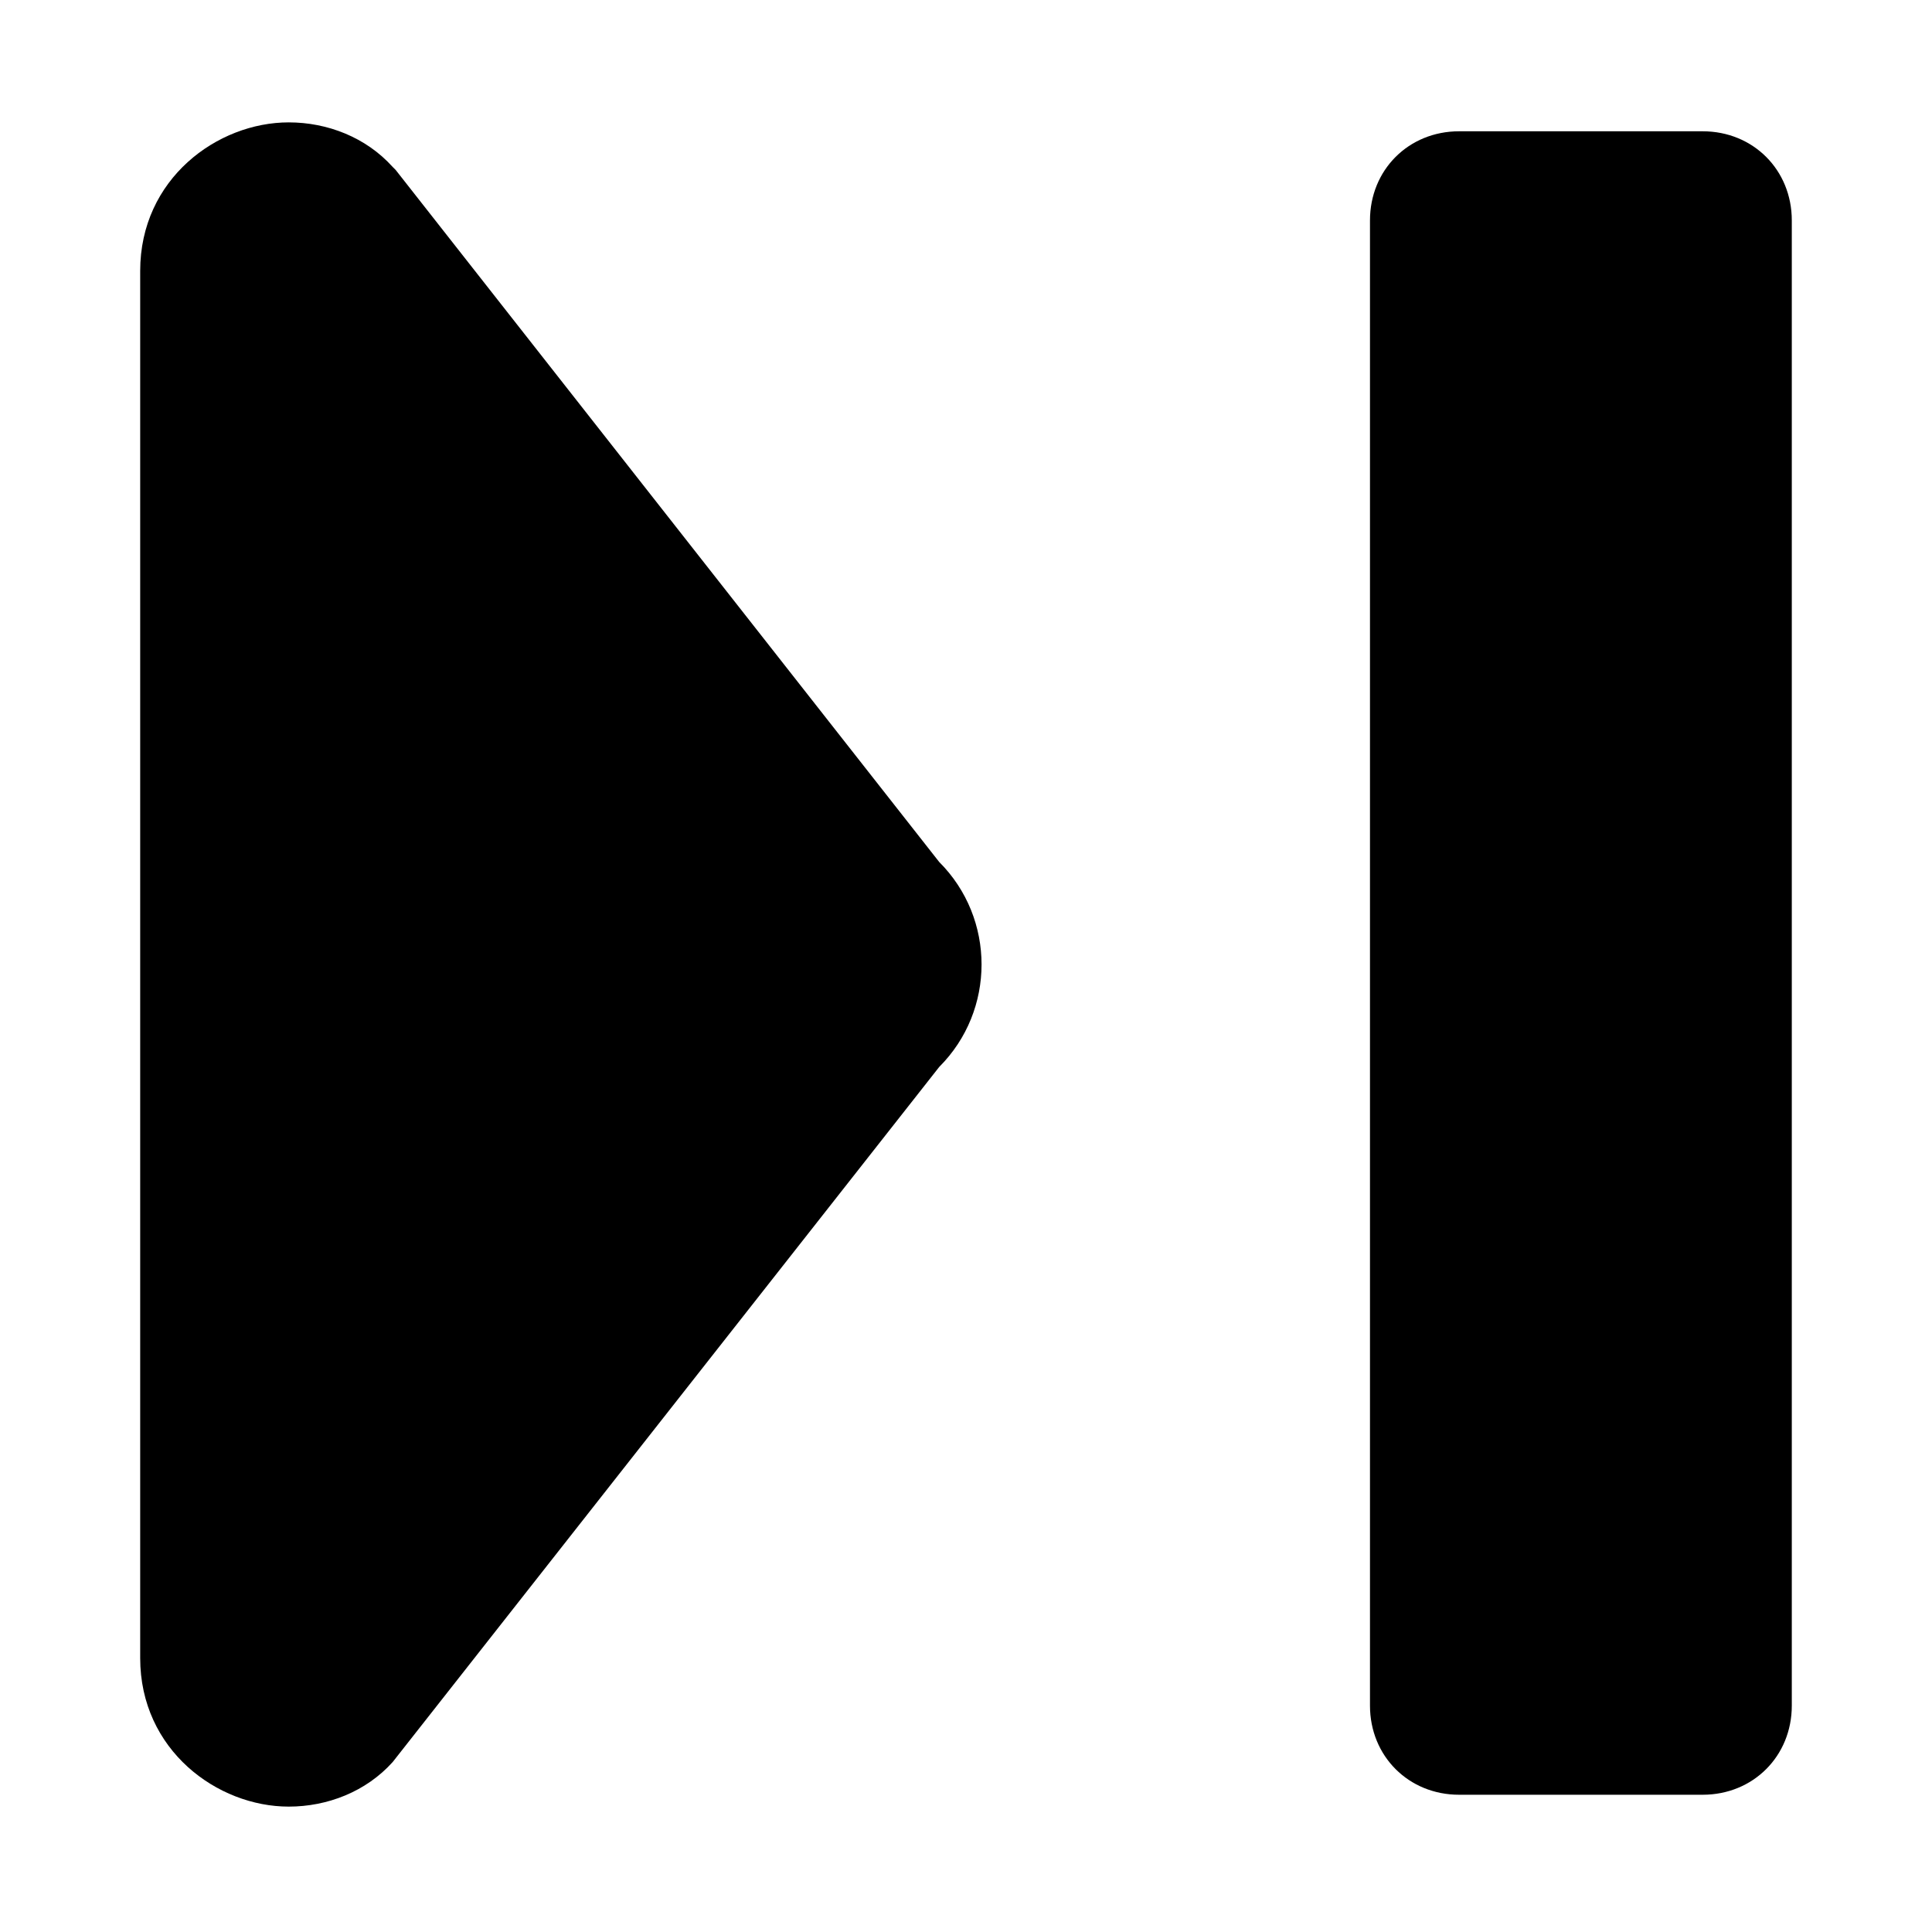 <?xml version="1.0" encoding="UTF-8"?>
<!-- Uploaded to: ICON Repo, www.svgrepo.com, Generator: ICON Repo Mixer Tools -->
<svg fill="#000000" width="800px" height="800px" version="1.1" viewBox="144 144 512 512" xmlns="http://www.w3.org/2000/svg">
 <g>
  <path d="m392.91 372.45-144.06-183.42-0.789-0.789c-7.086-7.871-17.32-11.809-27.551-11.809-18.895 0-39.359 14.957-39.359 39.359v367.62c0 24.402 20.469 39.359 39.359 39.359 10.234 0 20.469-3.938 27.551-11.809l144.84-184.21c14.961-14.953 14.961-39.355 0.004-54.312z"/>
  <path d="m507.06 596.01v-393.6c0-13.383 10.234-23.617 23.617-23.617h64.551c13.383 0 23.617 10.234 23.617 23.617v393.6c0 13.383-10.234 23.617-23.617 23.617h-64.551c-13.383 0-23.617-10.234-23.617-23.617z"/>
 </g>
</svg>